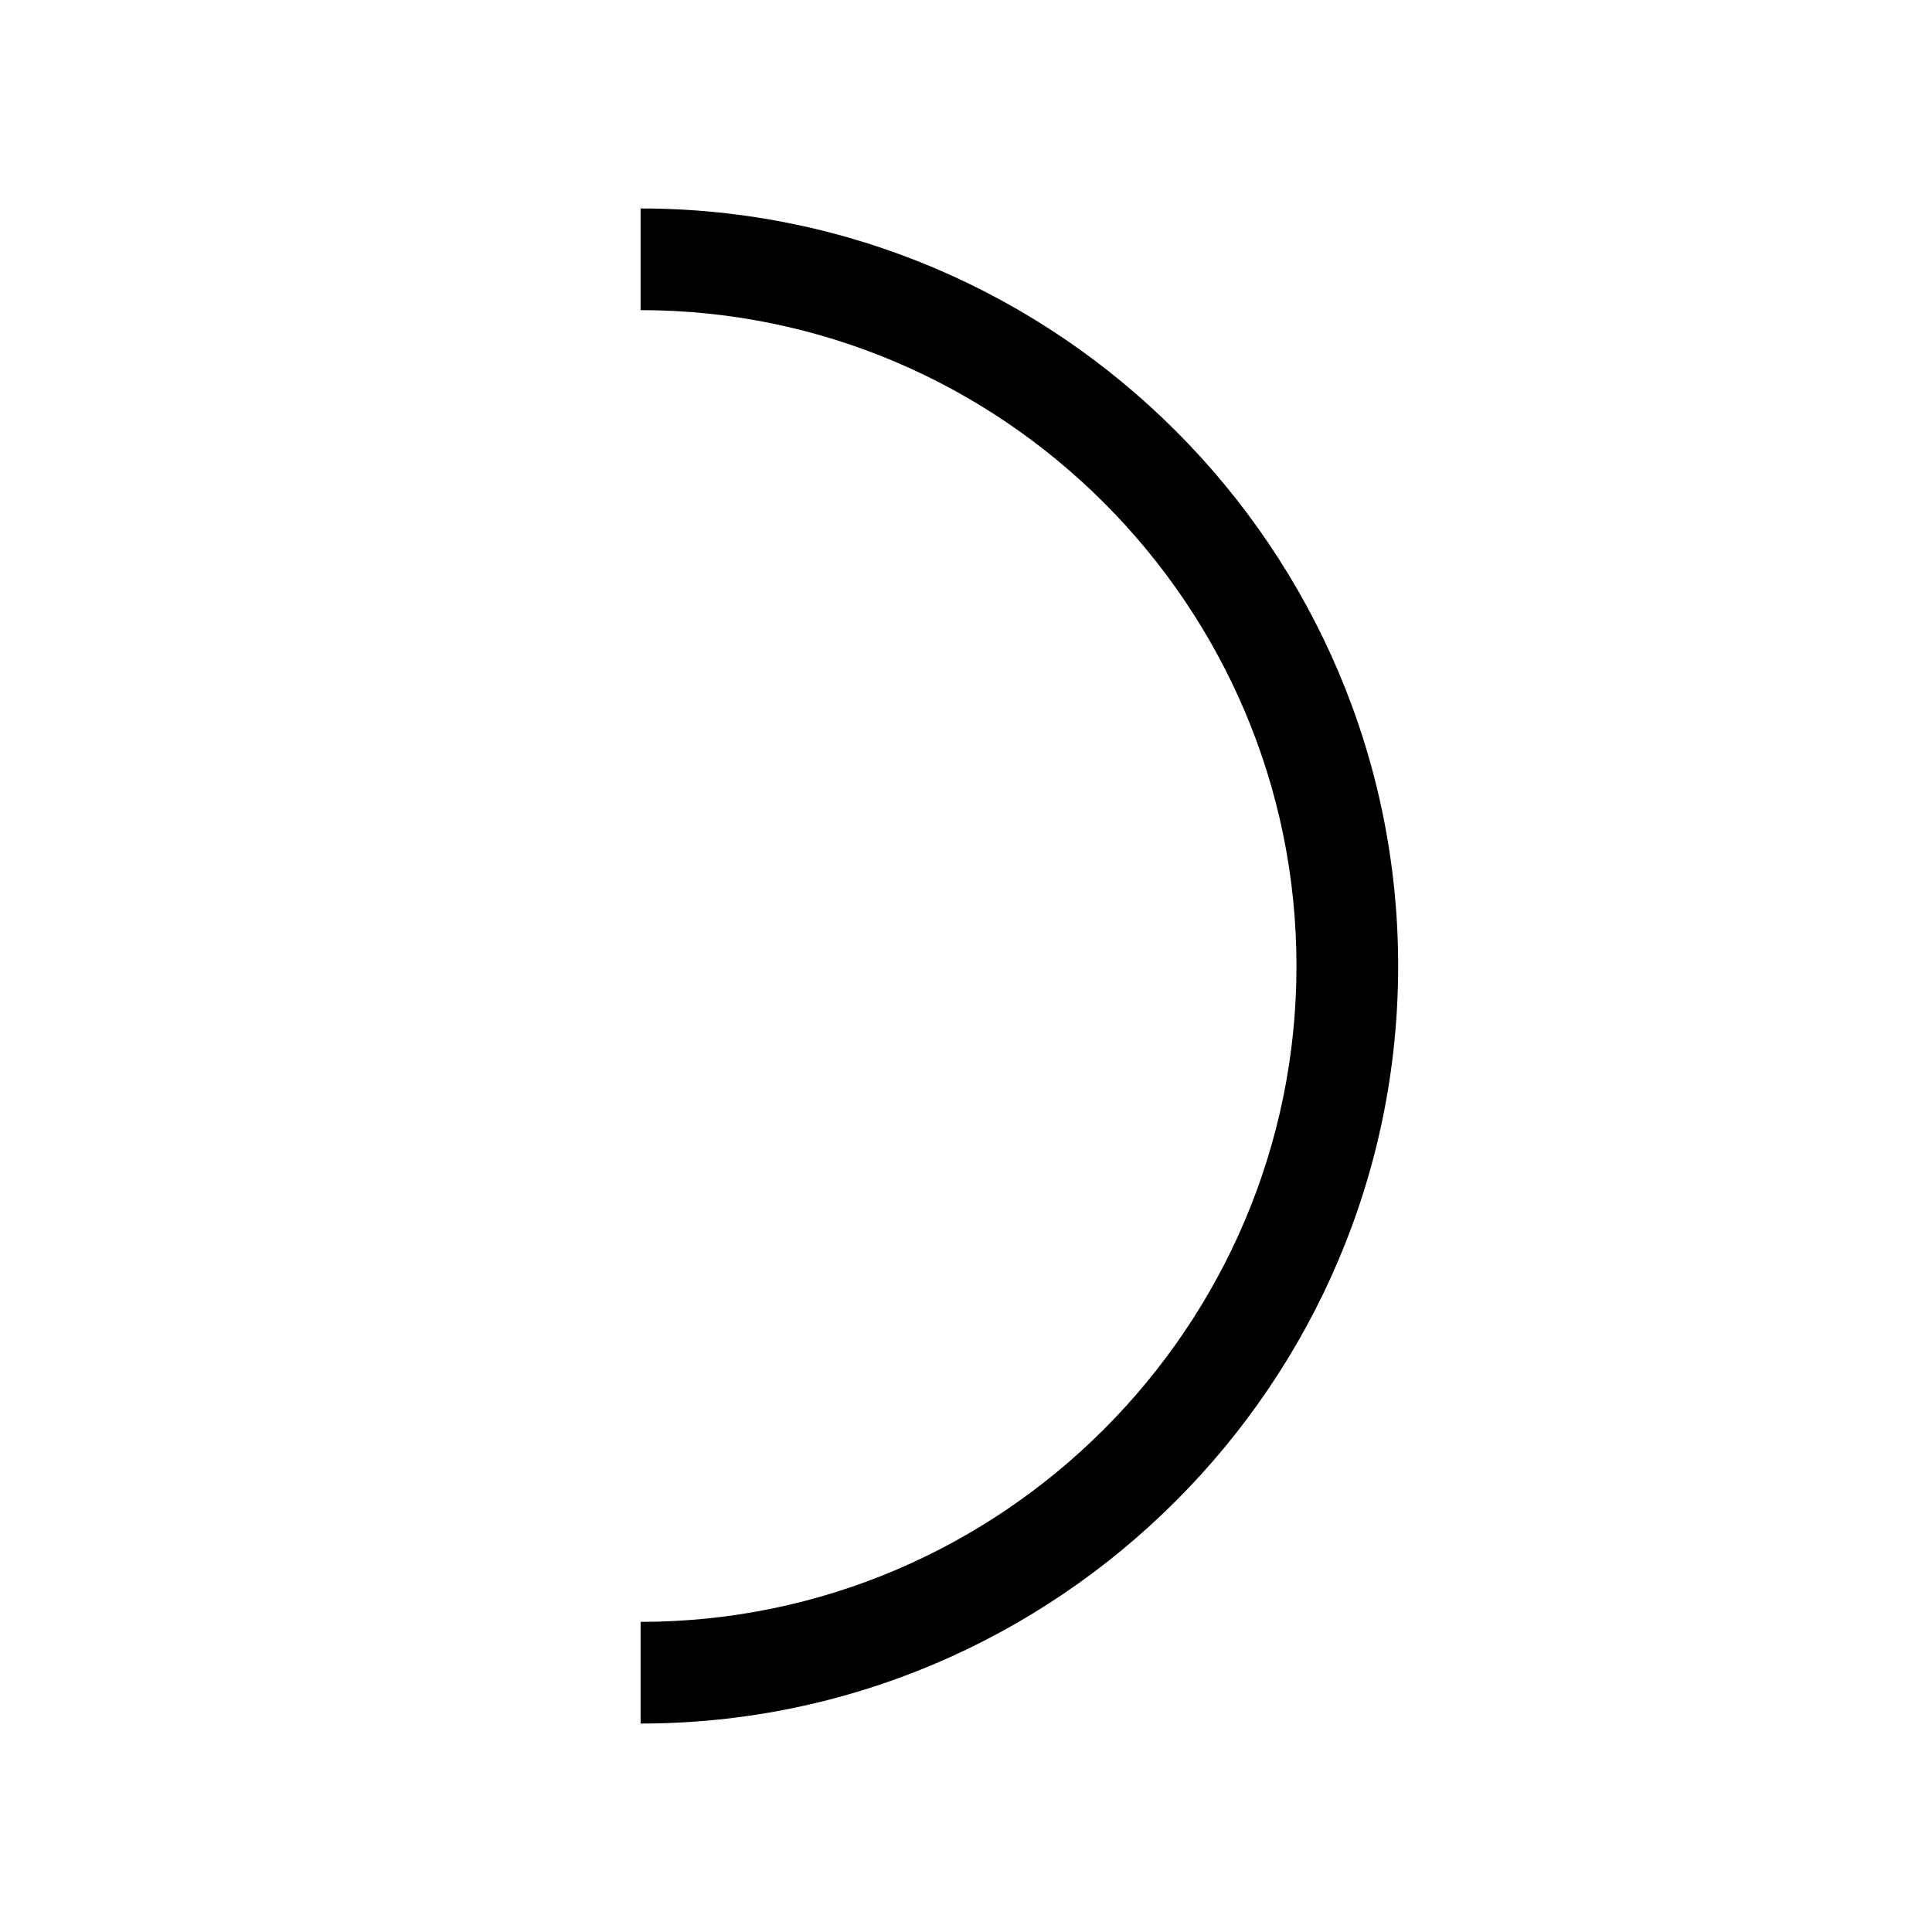 <?xml version="1.0" encoding="utf-8"?>
<!-- Generator: Adobe Illustrator 23.0.3, SVG Export Plug-In . SVG Version: 6.00 Build 0)  -->
<svg version="1.1" id="Livello_1" xmlns="http://www.w3.org/2000/svg" xmlns:xlink="http://www.w3.org/1999/xlink" x="0px" y="0px"
	 viewBox="0 0 38 38" style="enable-background:new 0 0 38 38;" xml:space="preserve">
<g>
	<path d="M12.6,4.1v2c7.1,0,12.9,5.8,12.9,12.9c0,7.1-5.8,12.9-12.9,12.9v2c8.2,0,14.9-6.7,14.9-14.9C27.5,10.8,20.8,4.1,12.6,4.1z"
		/>
</g>
</svg>
